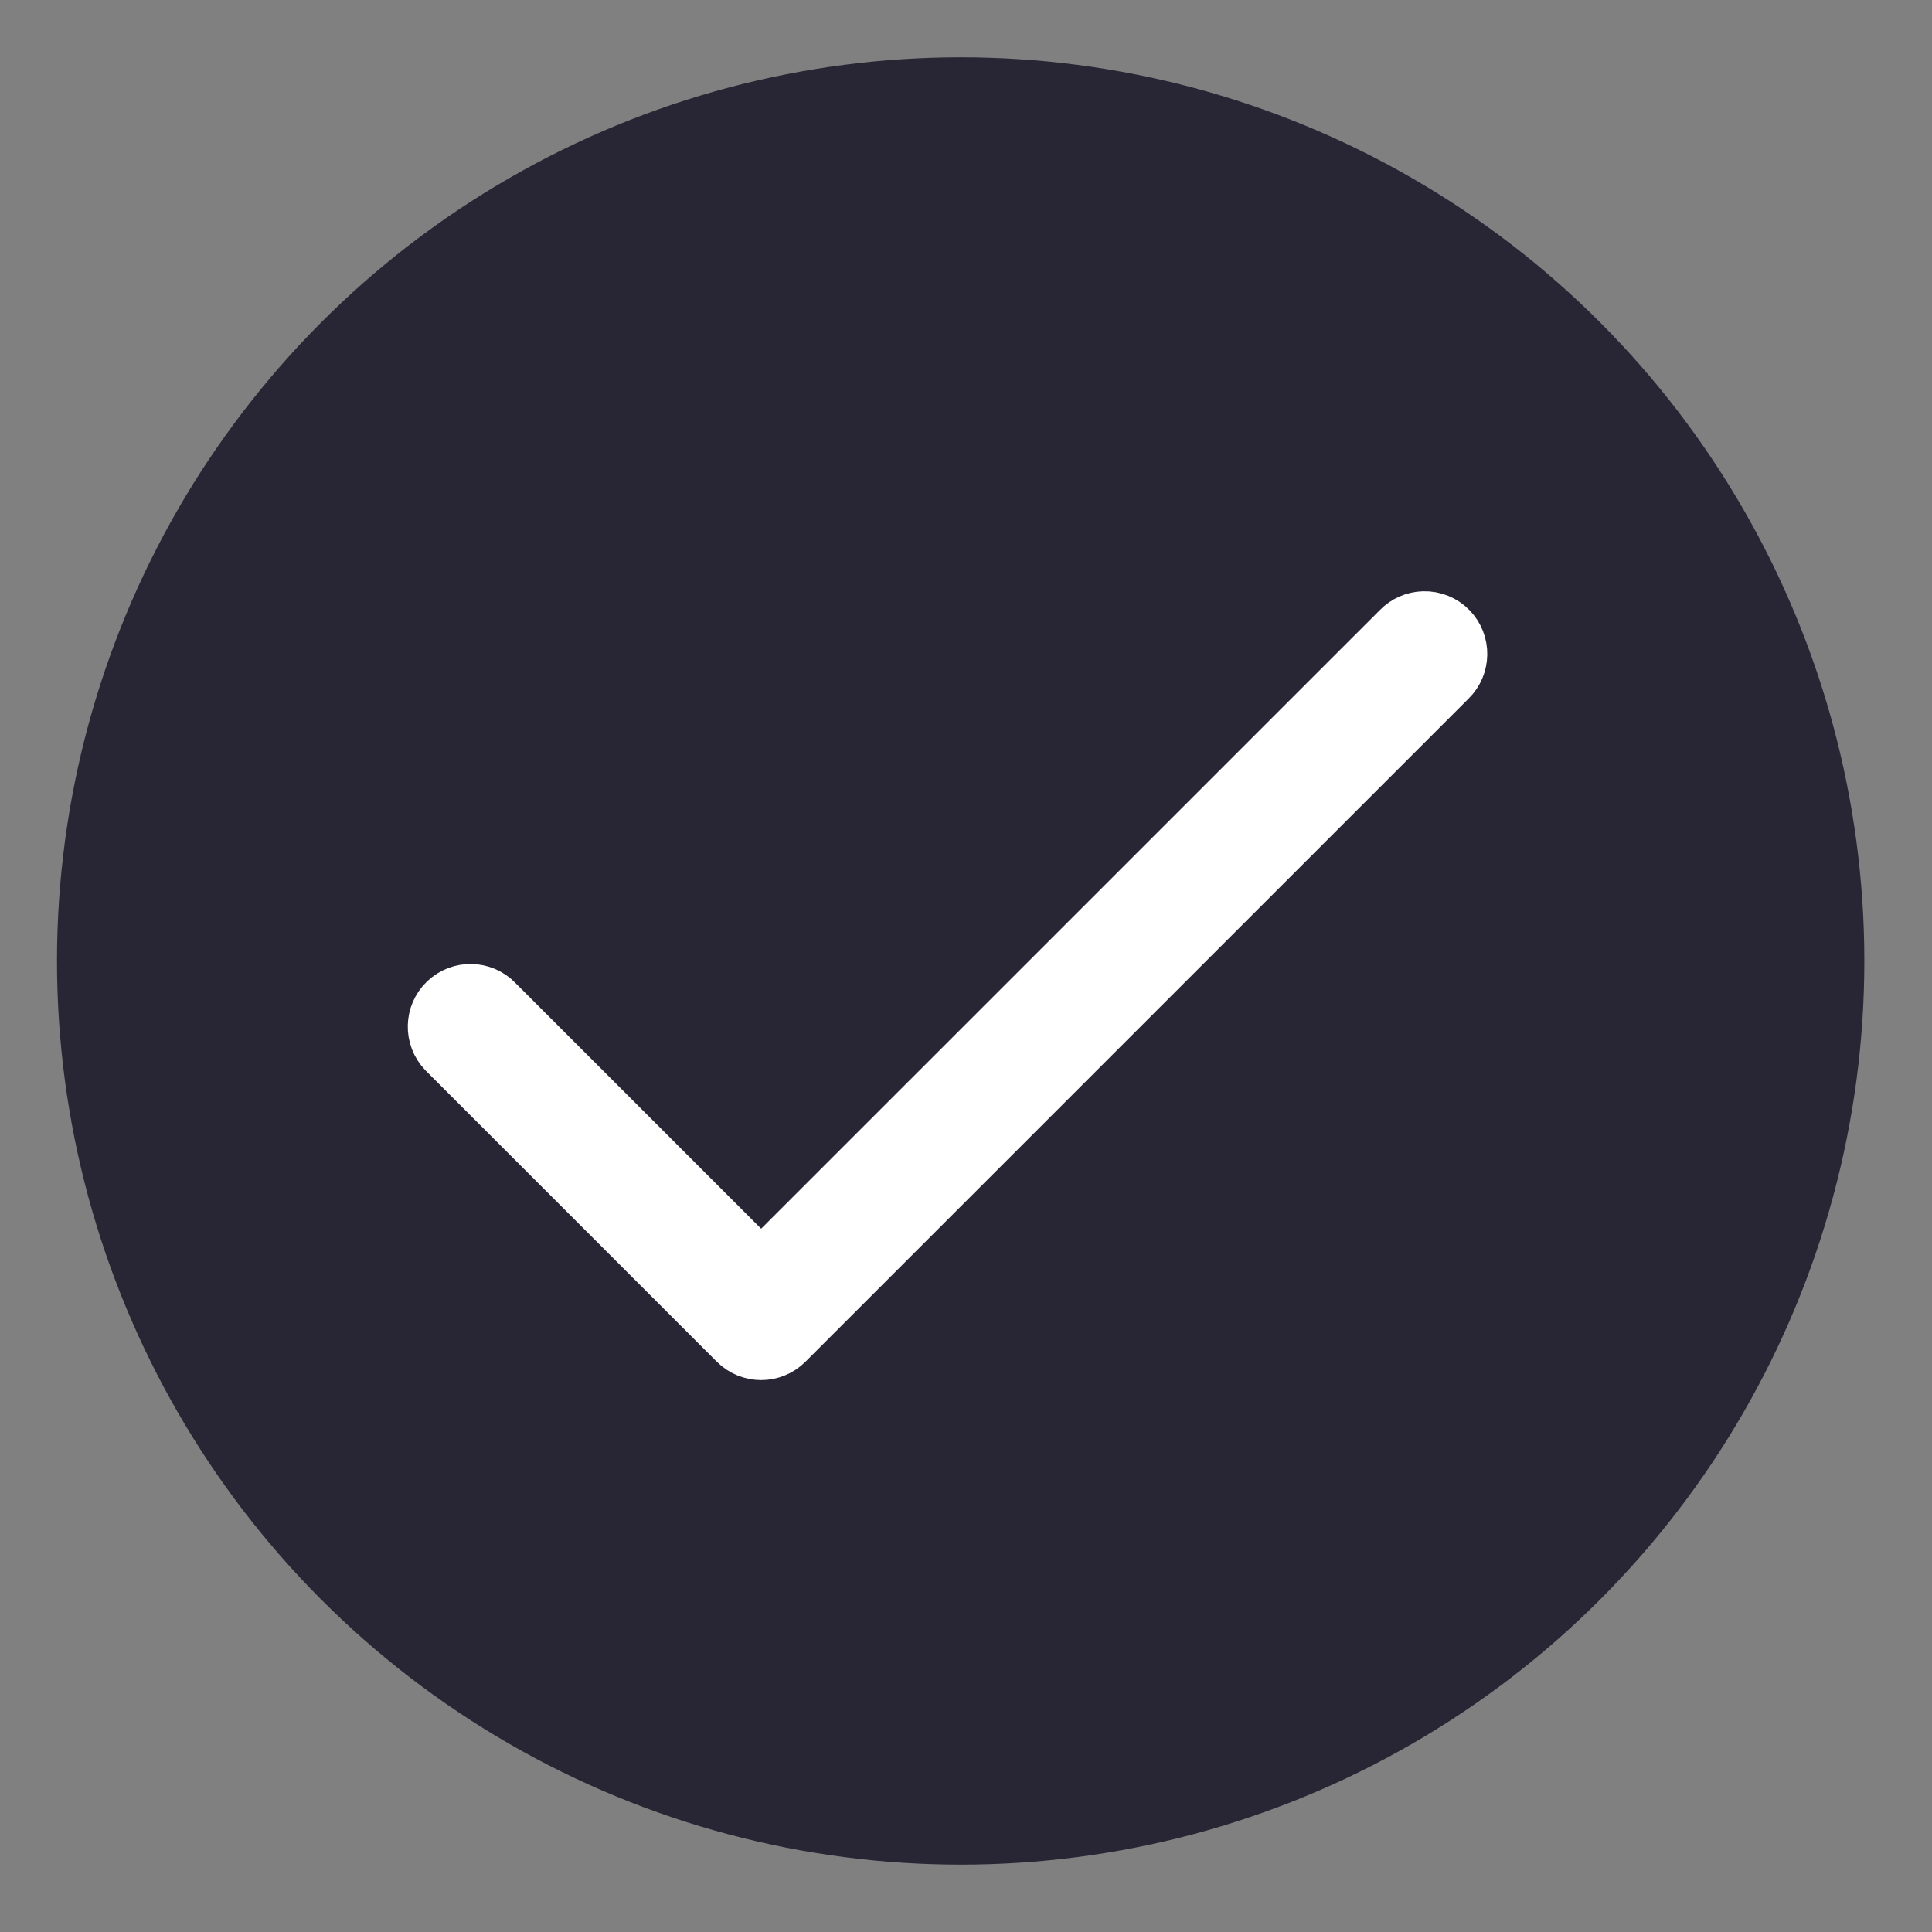 <?xml version="1.0" encoding="utf-8"?>
<!-- Generator: Adobe Illustrator 27.3.1, SVG Export Plug-In . SVG Version: 6.00 Build 0)  -->
<svg version="1.1" id="Vrstva_1" xmlns="http://www.w3.org/2000/svg" xmlns:xlink="http://www.w3.org/1999/xlink" x="0px" y="0px"
	 viewBox="0 0 500 500" style="enable-background:new 0 0 500 500;" xml:space="preserve">
<rect x="0" y="0" width="500" height="500" fill="#808080" stroke="none"/>
<style type="text/css">
	.st0{fill:#282635;}
	.st1{fill:#FFFFFF;stroke:#FFFFFF;stroke-width:11;stroke-miterlimit:10;}
</style>
<circle class="st0" cx="248.62" cy="248.7" r="233.87"/>
<g>
	<path class="st1" d="M368.38,158.52c-2.79,0.08-5.43,1.25-7.37,3.25L196.99,325.77l-67.49-67.49c-4.1-4.27-10.89-4.41-15.17-0.31
		c-4.27,4.1-4.41,10.89-0.31,15.17c0.1,0.1,0.2,0.21,0.31,0.31l75.07,75.07c4.19,4.19,10.98,4.19,15.17,0l171.59-171.59
		c4.25-4.13,4.34-10.92,0.22-15.17C374.29,159.6,371.38,158.43,368.38,158.52z"/>
</g>
</svg>

